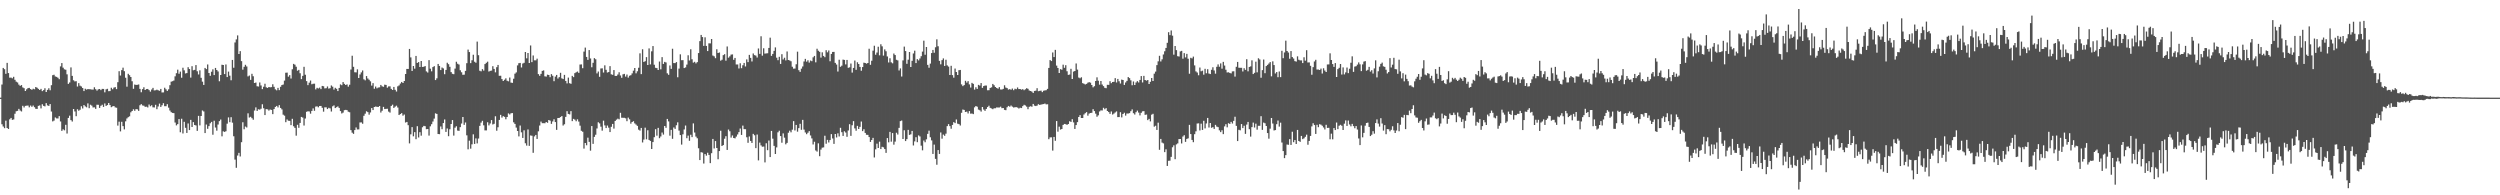 <svg xmlns="http://www.w3.org/2000/svg" width="1920" height="150"><path fill="#4f4f4f" d="M0 74.995h1v1H0zM1 64.928h1v30.509H1zM2 52.183h1v44.976H2zM3 53.163h1v45.292H3zM4 56.699h1v35.97H4zM5 48.301h1v49.999H5zM6 56.094h1v42.971H6zM7 59.624h1v32.004H7zM8 59.595h1v30.99H8zM9 60.159h1v31.879H9zM10 58.984h1v32.768H10zM11 61.31h1v26.046H11zM12 62.717h1v22.725H12zM13 63.335h1v21.834H13zM14 64.962h1v18.671H14zM15 65.953h1v18.962H15zM16 65.349h1v20.231H16zM17 67.109h1v14.158H17zM18 67.713h1v14.8H18zM19 69.884h1v11.439H19zM20 68.587h1v12.568H20zM21 67.684h1v13.341H21zM22 67.487h1v14.961H22zM23 68.414h1v12.62H23zM24 68.973h1v13.027H24zM25 68.134h1v12.909H25zM26 68.566h1v13.784H26zM27 66.827h1v16.732H27zM28 67.394h1v16.26H28zM29 68.272h1v13.057H29zM30 69.13h1v11.8H30zM31 68.24h1v15.02H31zM32 69.98h1v10.1H32zM33 69.221h1v12.072H33zM34 67.811h1v13.907H34zM35 70.656h1v8.565H35zM36 69.01h1v11.939H36zM37 67.807h1v13.53H37zM38 69.314h1v10.627H38zM39 65.445h1v20.238H39zM40 57.751h1v35.491H40zM41 57.375h1v35.268H41zM42 58.706h1v31.486H42zM43 59.02h1v31.908H43zM44 59.706h1v31.293H44zM45 60.838h1v28.337H45zM46 50.989h1v42.314H46zM47 48.427h1v52.093H47zM48 51.97h1v47.344H48zM49 53.238h1v46.879H49zM50 53.552h1v42.311H50zM51 57.099h1v45.475H51zM52 64.391h1v26.185H52zM53 63.308h1v25.534H53zM54 51.752h1v40.518H54zM55 58.261h1v35.058H55zM56 61.647h1v22.055H56zM57 62.524h1v23.105H57zM58 62.376h1v26.887H58zM59 66.44h1v17.455H59zM60 63.86h1v21.163H60zM61 65.783h1v18.475H61zM62 66.399h1v15.19H62zM63 67.6h1v15.684H63zM64 69.922h1v10.794H64zM65 68.16h1v13.551H65zM66 68.817h1v13.591H66zM67 68.38h1v11.045H67zM68 68.515h1v14.584H68zM69 68.581h1v11.868H69zM70 68.785h1v12.327H70zM71 68.8h1v13.752H71zM72 67.019h1v15.423H72zM73 68.484h1v15.115H73zM74 69.603h1v10.842H74zM75 68.614h1v11.886H75zM76 68.355h1v14.536H76zM77 69.202h1v12.063H77zM78 68.248h1v12.197H78zM79 68.29h1v13.823H79zM80 70.931h1v8.507H80zM81 68.582h1v12.758H81zM82 68.213h1v12.496H82zM83 70.042h1v9.085H83zM84 69.916h1v10.782H84zM85 67.373h1v14.955H85zM86 68.571h1v13.122H86zM87 67.296h1v14.116H87zM88 66.91h1v15.565H88zM89 68.445h1v14.279H89zM90 63.145h1v33.309H90zM91 54.666h1v38.764H91zM92 57.985h1v42.953H92zM93 53.845h1v39.723H93zM94 51.976h1v44.903H94zM95 54.672h1v44.7H95zM96 59.703h1v33.491H96zM97 66.545h1v24.459H97zM98 56.668h1v33.339H98zM99 57.733h1v31.618H99zM100 59.114h1v27.136H100zM101 62.414h1v22.848H101zM102 68.217h1v15.674H102zM103 64.946h1v20.151H103zM104 65.251h1v18.544H104zM105 65.136h1v18.817H105zM106 64.847h1v20.306H106zM107 68.263h1v12.599H107zM108 70.885h1v9.085H108zM109 68.44h1v12.582H109zM110 67.038h1v14.179H110zM111 69.131h1v12.957H111zM112 68.394h1v13.55H112zM113 68.298h1v14.24H113zM114 69.215h1v11.053H114zM115 70.381h1v11.226H115zM116 68.774h1v12.052H116zM117 67.472h1v14.966H117zM118 69.404h1v13.146H118zM119 69.344h1v11.134H119zM120 68.856h1v15.003H120zM121 69.3h1v12.465H121zM122 69.736h1v9.819H122zM123 68.311h1v13.813H123zM124 70.995h1v9.828H124zM125 70.958h1v8.277H125zM126 67.363h1v14.19H126zM127 68.625h1v12.934H127zM128 69.83h1v10.186H128zM129 68.627h1v14.083H129zM130 65.425h1v19.45H130zM131 62.698h1v23.462H131zM132 62.363h1v24.365H132zM133 61.834h1v25.063H133zM134 58.616h1v35.505H134zM135 56.212h1v40.07H135zM136 53.511h1v41.839H136zM137 56.604h1v34.832H137zM138 54.967h1v46.614H138zM139 59.683h1v31.485H139zM140 52.017h1v50.509H140zM141 54.008h1v39.536H141zM142 56.399h1v41.748H142zM143 56.096h1v46.001H143zM144 51.602h1v43.231H144zM145 53.003h1v46.863H145zM146 59.613h1v32.44H146zM147 50.837h1v46.707H147zM148 53.954h1v39.858H148zM149 53.649h1v42.337H149zM150 49.976h1v46.401H150zM151 54.72h1v45.773H151zM152 57.185h1v31.78H152zM153 54.018h1v42.301H153zM154 59.768h1v29.334H154zM155 62.698h1v22.148H155zM156 65.241h1v20.361H156zM157 52.194h1v49.977H157zM158 53.087h1v42.55H158zM159 49.491h1v49.429H159zM160 56.078h1v40.802H160zM161 58.226h1v36.422H161zM162 55.073h1v38.536H162zM163 53.236h1v50.226H163zM164 57.627h1v35.075H164zM165 52.176h1v45.762H165zM166 53.774h1v46.583H166zM167 54.886h1v40.769H167zM168 62.402h1v30.635H168zM169 57.61h1v34.169H169zM170 49.694h1v54.986H170zM171 49.943h1v50.945H171zM172 56.858h1v44.477H172zM173 49.492h1v51.339H173zM174 59.177h1v35.776H174zM175 54.983h1v35.187H175zM176 58.108h1v35.729H176zM177 61.654h1v28.358H177zM178 46.053h1v48.156H178zM179 52.017h1v52.622H179zM180 32.602h1v89.954H180zM181 30.247h1v98.647H181zM182 27.211h1v92.263H182zM183 41.497h1v75.89H183zM184 39.248h1v80.9H184zM185 46.951h1v62.272H185zM186 53.487h1v40.421H186zM187 51.317h1v47.935H187zM188 49.766h1v47.424H188zM189 51.027h1v46.861H189zM190 58.688h1v28.357H190zM191 58.018h1v32.274H191zM192 61.318h1v28.393H192zM193 56.671h1v34.09H193zM194 58.555h1v33.377H194zM195 63.754h1v21.135H195zM196 63.395h1v19.095H196zM197 66.228h1v18.98H197zM198 66.443h1v17.467H198zM199 63.317h1v20.905H199zM200 65.639h1v17.87H200zM201 68.477h1v11.614H201zM202 66.634h1v16.506H202zM203 64.313h1v24.065H203zM204 67.048h1v16.78H204zM205 67.556h1v16.399H205zM206 66.804h1v18.133H206zM207 67.066h1v17.032H207zM208 66.897h1v17.518H208zM209 64.74h1v22.929H209zM210 66.675h1v17.098H210zM211 68.602h1v13.509H211zM212 69.392h1v11.942H212zM213 67.498h1v14.973H213zM214 69.241h1v11.509H214zM215 66.666h1v16.222H215zM216 65.339h1v18.692H216zM217 64.945h1v23.125H217zM218 61.894h1v26.927H218zM219 55.846h1v38H219zM220 55.767h1v35.976H220zM221 58.856h1v33.886H221zM222 57.708h1v35.099H222zM223 60.311h1v35.766H223zM224 53.209h1v38.045H224zM225 49.051h1v47.903H225zM226 49.662h1v48.52H226zM227 51.265h1v52.93H227zM228 54.339h1v41.485H228zM229 53.668h1v44.467H229zM230 56.264h1v38.133H230zM231 60.781h1v29.025H231zM232 58.241h1v32.1H232zM233 51.3h1v45.098H233zM234 57.372h1v33.676H234zM235 62.308h1v23.536H235zM236 65.358h1v20.117H236zM237 63.47h1v22.129H237zM238 61.828h1v25.49H238zM239 64.733h1v20.442H239zM240 64.3h1v18.949H240zM241 64.248h1v20.834H241zM242 68.665h1v13.183H242zM243 67.443h1v14.202H243zM244 67.94h1v14.498H244zM245 67.292h1v14.119H245zM246 68.44h1v12.927H246zM247 65.981h1v16.789H247zM248 66.267h1v19.518H248zM249 67.914h1v14.529H249zM250 67.754h1v14.679H250zM251 66.42h1v17.363H251zM252 68.064h1v14.712H252zM253 67.712h1v15.55H253zM254 65.62h1v20.032H254zM255 66.569h1v15.109H255zM256 68.791h1v12.138H256zM257 67.409h1v15.595H257zM258 68.205h1v14.11H258zM259 69.95h1v11.748H259zM260 67.525h1v15.368H260zM261 64.825h1v20.469H261zM262 65.411h1v21.711H262zM263 63.021h1v23.462H263zM264 64.402h1v20.226H264zM265 65.259h1v19.121H265zM266 64.815h1v19.792H266zM267 66.544h1v19.262H267zM268 65.071h1v21.143H268zM269 53.427h1v46.534H269zM270 42.792h1v59.112H270zM271 51.29h1v51.531H271zM272 55.522h1v44.387H272zM273 55.61h1v42.281H273zM274 53.266h1v46.177H274zM275 59.896h1v39.474H275zM276 57.195h1v36.876H276zM277 55.582h1v38.437H277zM278 54.096h1v40.929H278zM279 60.94h1v27.979H279zM280 61.71h1v25.563H280zM281 58.4h1v27.04H281zM282 60.259h1v25.837H282zM283 61.248h1v26.812H283zM284 62.448h1v23.904H284zM285 65.718h1v17.29H285zM286 63.865h1v20.67H286zM287 68.163h1v14.024H287zM288 66.479h1v15.322H288zM289 67.816h1v14.214H289zM290 67.206h1v14.945H290zM291 67.076h1v14.323H291zM292 65.234h1v21.209H292zM293 66.289h1v18.77H293zM294 66.666h1v15.395H294zM295 65.016h1v18.76H295zM296 65.224h1v18.381H296zM297 67.326h1v16.205H297zM298 66.35h1v19.365H298zM299 66.31h1v20.164H299zM300 68.265h1v13.074H300zM301 69.122h1v11.278H301zM302 66.743h1v16.143H302zM303 68.962h1v12.952H303zM304 70.292h1v10.861H304zM305 66.304h1v16.263H305zM306 65.582h1v22.763H306zM307 64.136h1v23.459H307zM308 62.919h1v23.956H308zM309 63.727h1v25.092H309zM310 62.199h1v25.773H310zM311 56.823h1v37.305H311zM312 52.952h1v40.714H312zM313 52.918h1v43.212H313zM314 37.587h1v72.53H314zM315 44.088h1v59.057H315zM316 54.466h1v43.172H316zM317 50.709h1v54.004H317zM318 52.728h1v48.769H318zM319 42.976h1v63.917H319zM320 48.335h1v48.575H320zM321 47.649h1v57.925H321zM322 51.469h1v50.046H322zM323 46.837h1v57.355H323zM324 51.394h1v46.364H324zM325 51.273h1v45.418H325zM326 50.739h1v46.184H326zM327 54.852h1v44.364H327zM328 55.7h1v43.354H328zM329 46.17h1v57.955H329zM330 52.762h1v44.248H330zM331 54.772h1v40.6H331zM332 51.522h1v41.828H332zM333 50.801h1v40.308H333zM334 61.471h1v25.589H334zM335 60.142h1v27.335H335zM336 49.1h1v53.806H336zM337 50.63h1v52.448H337zM338 53.833h1v43.288H338zM339 51.863h1v47.387H339zM340 52.507h1v42.011H340zM341 56.981h1v34.76H341zM342 53.714h1v47.604H342zM343 48.155h1v50.52H343zM344 49.312h1v55.286H344zM345 51.288h1v47.989H345zM346 55.374h1v39.852H346zM347 56.696h1v35.53H347zM348 56.997h1v47.145H348zM349 52.688h1v45.356H349zM350 47.405h1v49.544H350zM351 48.947h1v51.34H351zM352 49.581h1v50.93H352zM353 53.958h1v43.666H353zM354 55.482h1v39.402H354zM355 57.427h1v32.407H355zM356 57.356h1v38.528H356zM357 54.427h1v39.638H357zM358 48.54h1v55.407H358zM359 38.084h1v76.592H359zM360 39.969h1v68.07H360zM361 48.476h1v65.688H361zM362 46.307h1v64.529H362zM363 42.027h1v61.126H363zM364 47.413h1v63.141H364zM365 48.171h1v58.1H365zM366 31.936h1v78.215H366zM367 42.407h1v64.011H367zM368 54.333h1v42.355H368zM369 54.784h1v39.357H369zM370 53.069h1v39.688H370zM371 54.238h1v42.029H371zM372 49.191h1v50.963H372zM373 48.227h1v51.899H373zM374 47.385h1v46.534H374zM375 54.93h1v41.399H375zM376 54.403h1v40.44H376zM377 54.234h1v38.001H377zM378 50.845h1v44.767H378zM379 52.942h1v42.143H379zM380 55.571h1v33.698H380zM381 51.592h1v48.829H381zM382 49.855h1v47.901H382zM383 58.228h1v33.906H383zM384 58.157h1v30.06H384zM385 60.703h1v29.637H385zM386 62.194h1v26.979H386zM387 61.222h1v28.535H387zM388 60.139h1v31.475H388zM389 61.985h1v27.895H389zM390 62.461h1v24.62H390zM391 59.521h1v28.396H391zM392 63.419h1v23.557H392zM393 63.666h1v23.147H393zM394 60.471h1v33.499H394zM395 56.558h1v38.614H395zM396 55.605h1v42.387H396zM397 50.244h1v50.387H397zM398 48.558h1v56.194H398zM399 48.311h1v48.079H399zM400 51.797h1v49.813H400zM401 48.769h1v57.152H401zM402 48.232h1v51.885H402zM403 39.926h1v70.077H403zM404 44.788h1v67.043H404zM405 40.682h1v58.728H405zM406 48.407h1v63.624H406zM407 34.929h1v69.115H407zM408 47.707h1v56.519H408zM409 42.599h1v74.734H409zM410 46.319h1v58.443H410zM411 46.339h1v57.313H411zM412 45.069h1v61.617H412zM413 56.93h1v43.914H413zM414 58.225h1v38.162H414zM415 56.744h1v36.646H415zM416 54.447h1v40.177H416zM417 54.042h1v40.572H417zM418 58.644h1v36.022H418zM419 58.844h1v34.833H419zM420 57.352h1v36.959H420zM421 57.616h1v34.55H421zM422 59.295h1v33.378H422zM423 56.915h1v38.209H423zM424 58.17h1v35.107H424zM425 62.344h1v29.254H425zM426 58.825h1v34.928H426zM427 57.549h1v42.207H427zM428 60.329h1v30.296H428zM429 59.239h1v31.358H429zM430 55.89h1v34.014H430zM431 60.167h1v28.981H431zM432 60.743h1v35.648H432zM433 57.485h1v37.951H433zM434 62.136h1v27.598H434zM435 64.029h1v21.356H435zM436 59.61h1v27.876H436zM437 63.887h1v23.949H437zM438 64.377h1v20.978H438zM439 58.248h1v34.8H439zM440 59.263h1v32.024H440zM441 56.172h1v35.713H441zM442 55.475h1v37.665H442zM443 54.955h1v36.671H443zM444 55.949h1v37.463H444zM445 49.549h1v46.954H445zM446 49.438h1v51.002H446zM447 52.398h1v48.794H447zM448 39.628h1v74.489H448zM449 36.55h1v73.252H449zM450 43.748h1v67.828H450zM451 45.992h1v59.743H451zM452 38.44h1v70.531H452zM453 44.892h1v70.807H453zM454 51.672h1v45.165H454zM455 48.222h1v62.252H455zM456 44.66h1v60.435H456zM457 45.497h1v57.978H457zM458 56.366h1v42.295H458zM459 54.95h1v38.954H459zM460 58.986h1v35.771H460zM461 52.569h1v44.711H461zM462 52.472h1v47.873H462zM463 55.703h1v36.947H463zM464 50.178h1v46.134H464zM465 53.619h1v44.713H465zM466 55.728h1v40.692H466zM467 55.362h1v42.671H467zM468 50.812h1v50.621H468zM469 57.067h1v40.322H469zM470 57.441h1v37.729H470zM471 53.816h1v44.96H471zM472 58.325h1v34.533H472zM473 58.306h1v33.574H473zM474 57.233h1v33.896H474zM475 55.523h1v36.126H475zM476 57.948h1v28.669H476zM477 59.761h1v30.634H477zM478 57.084h1v33.396H478zM479 56.754h1v33.702H479zM480 58.842h1v32.035H480zM481 57.264h1v35.816H481zM482 59.591h1v30.715H482zM483 58.154h1v33.493H483zM484 57.772h1v37.23H484zM485 56.365h1v37.307H485zM486 54.256h1v38.844H486zM487 52.225h1v42.529H487zM488 56.326h1v39.368H488zM489 54.716h1v41.96H489zM490 52.008h1v47.552H490zM491 40.938h1v59.35H491zM492 56.931h1v41.331H492zM493 37.813h1v71.586H493zM494 47.57h1v59.634H494zM495 47.022h1v51.031H495zM496 43.885h1v63.111H496zM497 49.92h1v50.136H497zM498 37.168h1v70.286H498zM499 49.455h1v58.794H499zM500 39.436h1v75.019H500zM501 35.4h1v73.702H501zM502 49.739h1v55.614H502zM503 52.079h1v47.15H503zM504 52.312h1v51.875H504zM505 53.759h1v44.457H505zM506 47.281h1v58.85H506zM507 53.255h1v51.545H507zM508 43.888h1v57.906H508zM509 49.081h1v54.315H509zM510 47.497h1v49.295H510zM511 47.948h1v50.213H511zM512 56.334h1v35.003H512zM513 57.456h1v35.758H513zM514 50.297h1v53.893H514zM515 52.887h1v46.852H515zM516 37.425h1v69.157H516zM517 48.44h1v49.463H517zM518 48.509h1v50.464H518zM519 47.665h1v48.562H519zM520 59.344h1v34.595H520zM521 52.686h1v47.617H521zM522 41.721h1v61.985H522zM523 46.242h1v64.795H523zM524 46.192h1v56.953H524zM525 52.288h1v47.146H525zM526 51.781h1v44.605H526zM527 49.611h1v56.516H527zM528 42.436h1v61.687H528zM529 46.453h1v61.684H529zM530 37.812h1v65.674H530zM531 45.518h1v59.79H531zM532 48.101h1v46.667H532zM533 47.485h1v54.299H533zM534 48.69h1v56.199H534zM535 47.73h1v58.48H535zM536 40.743h1v73.131H536zM537 31.599h1v91.317H537zM538 26.847h1v90.031H538zM539 28.477h1v88.742H539zM540 35.227h1v90.363H540zM541 28.663h1v89.671H541zM542 35.269h1v84.293H542zM543 39.194h1v78.107H543zM544 33.295h1v85.677H544zM545 33.329h1v91.938H545zM546 29.96h1v87.691H546zM547 42.651h1v64.036H547zM548 43.273h1v70.742H548zM549 44.684h1v63.661H549zM550 37.829h1v75.833H550zM551 40.72h1v81.581H551zM552 40.289h1v75.715H552zM553 46.591h1v53.813H553zM554 45.858h1v66.268H554zM555 42.353h1v69.052H555zM556 41.648h1v64.903H556zM557 46.581h1v58.043H557zM558 35.677h1v79.495H558zM559 44.3h1v55.182H559zM560 43.279h1v57.539H560zM561 41.947h1v63.724H561zM562 41.759h1v62.265H562zM563 45.906h1v60.091H563zM564 44.473h1v61.831H564zM565 49.502h1v55.405H565zM566 49.529h1v53.74H566zM567 52.6h1v48.875H567zM568 48.613h1v50.097H568zM569 52.371h1v51.255H569zM570 50.121h1v46.353H570zM571 48.331h1v50.822H571zM572 51.026h1v48.192H572zM573 45.612h1v59.814H573zM574 47.693h1v61.969H574zM575 42.129h1v62.7H575zM576 44.452h1v63.777H576zM577 47.213h1v62.571H577zM578 41.05h1v61.785H578zM579 42.328h1v61.542H579zM580 42.685h1v71.079H580zM581 44.181h1v59.125H581zM582 37.197h1v86.001H582zM583 41.35h1v68.148H583zM584 27.829h1v83.818H584zM585 42.754h1v69.961H585zM586 37.09h1v75.462H586zM587 41.166h1v83.569H587zM588 40.988h1v69.063H588zM589 40.905h1v74.472H589zM590 36.805h1v71.15H590zM591 28.951h1v91.698H591zM592 42.913h1v57.622H592zM593 41.417h1v65.059H593zM594 39.08h1v72.947H594zM595 36.406h1v81.89H595zM596 44.287h1v68.891H596zM597 46.222h1v55.427H597zM598 43.603h1v56.823H598zM599 49.107h1v55.377H599zM600 41.608h1v68.003H600zM601 45.645h1v56.794H601zM602 44.329h1v61.41H602zM603 46.367h1v64.46H603zM604 39.508h1v70.205H604zM605 46.077h1v55.855H605zM606 46.413h1v53.947H606zM607 47.03h1v54.59H607zM608 51.231h1v48.34H608zM609 52.725h1v40.308H609zM610 52.611h1v47.588H610zM611 49.334h1v46.614H611zM612 39.694h1v61.447H612zM613 53.911h1v44.502H613zM614 55.188h1v39.898H614zM615 52.753h1v46.946H615zM616 51.034h1v41.039H616zM617 47.228h1v52.311H617zM618 45.226h1v56.523H618zM619 47.339h1v55.737H619zM620 46.28h1v55.666H620zM621 48.053h1v52.638H621zM622 46.516h1v57.508H622zM623 46.996h1v59.27H623zM624 44.051h1v66.9H624zM625 42.944h1v65.891H625zM626 47.862h1v67.67H626zM627 37.416h1v79.034H627zM628 38.956h1v71.104H628zM629 39.794h1v80.167H629zM630 44.217h1v70.69H630zM631 40.194h1v73.19H631zM632 42.96h1v70.259H632zM633 43.95h1v60.284H633zM634 38.532h1v71.856H634zM635 40.178h1v67.263H635zM636 38.742h1v70.696H636zM637 47.036h1v60.543H637zM638 41.443h1v61.561H638zM639 39.867h1v66.471H639zM640 39.853h1v70.652H640zM641 48.299h1v54.598H641zM642 49.548h1v56.003H642zM643 54.927h1v47.455H643zM644 45.891h1v58.934H644zM645 51.307h1v46.833H645zM646 50.435h1v51.082H646zM647 45.757h1v58.636H647zM648 46.01h1v54.783H648zM649 49.476h1v52.309H649zM650 46.04h1v59.009H650zM651 52.076h1v48.103H651zM652 51.702h1v43.68H652zM653 48.8h1v55.565H653zM654 55.759h1v40.46H654zM655 52.167h1v40.87H655zM656 46.516h1v52.079H656zM657 53.632h1v46.788H657zM658 47.797h1v48.874H658zM659 49.15h1v49.91H659zM660 51.428h1v45.998H660zM661 54.3h1v39.037H661zM662 51.502h1v49.185H662zM663 48.132h1v51.128H663zM664 48.381h1v53.72H664zM665 48.902h1v54.603H665zM666 48.38h1v55.208H666zM667 37.447h1v67.835H667zM668 49.762h1v59.241H668zM669 46.619h1v60.881H669zM670 38.927h1v66.966H670zM671 35.117h1v85.832H671zM672 42.035h1v72.636H672zM673 40.338h1v69.984H673zM674 35.87h1v77.793H674zM675 42.475h1v66.318H675zM676 33.985h1v80.48H676zM677 35.589h1v77.172H677zM678 42.727h1v70.425H678zM679 37.938h1v76.534H679zM680 39.349h1v78.029H680zM681 43.353h1v62.671H681zM682 47.991h1v61.31H682zM683 44.74h1v56.555H683zM684 47.86h1v60.922H684zM685 48.626h1v53.579H685zM686 41.103h1v70.012H686zM687 42.28h1v66.479H687zM688 45.925h1v56.007H688zM689 46.383h1v56.938H689zM690 54.135h1v44.058H690zM691 52.53h1v40.481H691zM692 58.753h1v33.821H692zM693 46.408h1v60.341H693zM694 35.81h1v64.213H694zM695 39.208h1v69.15H695zM696 48.983h1v57.851H696zM697 45.814h1v53.933H697zM698 39.919h1v63.685H698zM699 51.473h1v51.712H699zM700 46.676h1v53.901H700zM701 41.051h1v70.684H701zM702 38.921h1v69.663H702zM703 48.422h1v56.972H703zM704 45.398h1v63.79H704zM705 46.384h1v57.616H705zM706 44.883h1v59.926H706zM707 43.152h1v68.706H707zM708 39.644h1v75.787H708zM709 31.243h1v76.71H709zM710 42.027h1v67.226H710zM711 36.097h1v70.896H711zM712 49.814h1v52.991H712zM713 52.038h1v48.337H713zM714 48.859h1v56.587H714zM715 40.775h1v67.03H715zM716 38.343h1v79.9H716zM717 40.51h1v70.551H717zM718 36.311h1v85.704H718zM719 30.21h1v96.283H719zM720 35.511h1v79.736H720zM721 46.766h1v71.462H721zM722 49.402h1v52.335H722zM723 46.169h1v60.31H723zM724 44.858h1v58.532H724zM725 50.659h1v53.655H725zM726 45.852h1v56.821H726zM727 50.216h1v46.651H727zM728 51.134h1v44.19H728zM729 57.599h1v39.275H729zM730 50.557h1v48.327H730zM731 57.714h1v38.236H731zM732 59.672h1v34.102H732zM733 52.654h1v41.928H733zM734 55.315h1v36.46H734zM735 57.601h1v37.382H735zM736 53.934h1v41.418H736zM737 53.721h1v42.706H737zM738 64.839h1v21.79H738zM739 66.158h1v17.969H739zM740 65.325h1v19.101H740zM741 62.032h1v23.999H741zM742 63.418h1v22.28H742zM743 62.285h1v24.868H743zM744 64.815h1v20.485H744zM745 67.241h1v20.066H745zM746 63.639h1v23.545H746zM747 64.419h1v23.259H747zM748 68.816h1v13.609H748zM749 67.039h1v14.376H749zM750 68.302h1v13.645H750zM751 65.2h1v18.961H751zM752 65.75h1v18.923H752zM753 63.814h1v21.921H753zM754 67.463h1v14.724H754zM755 66.111h1v18.032H755zM756 65.68h1v19.489H756zM757 65.674h1v17.977H757zM758 69.347h1v12.871H758zM759 69.268h1v11.959H759zM760 67.543h1v15.316H760zM761 67.052h1v16.236H761zM762 64.456h1v19.421H762zM763 65.483h1v17.689H763zM764 66.831h1v16.315H764zM765 67.596h1v14.87H765zM766 68.089h1v14.511H766zM767 66.893h1v15.633H767zM768 68.713h1v13.188H768zM769 68.744h1v14.365H769zM770 68.234h1v14.711H770zM771 65.505h1v18.895H771zM772 67.223h1v17.415H772zM773 67.679h1v14.704H773zM774 68.817h1v12.523H774zM775 68.448h1v13.503H775zM776 68.928h1v12.131H776zM777 68.001h1v13.898H777zM778 69.264h1v13.298H778zM779 68.169h1v14.225H779zM780 68.51h1v13.772H780zM781 67.152h1v15.51H781zM782 68.399h1v14.962H782zM783 68.345h1v14.385H783zM784 68.843h1v14.165H784zM785 68.462h1v13.031H785zM786 69.27h1v11.226H786zM787 68.568h1v12.44H787zM788 67.725h1v14.212H788zM789 68.214h1v15.658H789zM790 69.505h1v12.522H790zM791 69.87h1v11.745H791zM792 70.341h1v11.62H792zM793 71.387h1v8.436H793zM794 69.813h1v11.346H794zM795 69.627h1v11.838H795zM796 67.738h1v13.364H796zM797 70.047h1v9.958H797zM798 69.767h1v10.802H798zM799 69.584h1v10.749H799zM800 70.781h1v9.3H800zM801 69.688h1v10.22H801zM802 69.437h1v10.095H802zM803 69.261h1v10.9H803zM804 68.241h1v11.821H804zM805 52.19h1v54.723H805zM806 46.136h1v59.384H806zM807 46.911h1v58.573H807zM808 40.296h1v75.364H808zM809 43.819h1v61.334H809zM810 38.284h1v69.829H810zM811 50.381h1v42.596H811zM812 52.235h1v48.869H812zM813 56.066h1v41.207H813zM814 53.087h1v46.462H814zM815 53.573h1v45.495H815zM816 49.65h1v46.282H816zM817 52.095h1v43.064H817zM818 50.089h1v45.296H818zM819 54.733h1v41.153H819zM820 57.492h1v37.761H820zM821 57.248h1v35.896H821zM822 52.844h1v40.775H822zM823 60.662h1v30.869H823zM824 54.969h1v39.027H824zM825 54.523h1v44.508H825zM826 48.732h1v47.34H826zM827 53.437h1v40.382H827zM828 59.537h1v30.318H828zM829 60.084h1v28.323H829zM830 59.364h1v31.251H830zM831 63.836h1v26.777H831zM832 64.287h1v23.657H832zM833 64.872h1v22.089H833zM834 64.389h1v21.713H834zM835 63.495h1v25.325H835zM836 63.07h1v24.166H836zM837 63.492h1v23.276H837zM838 65.27h1v21.382H838zM839 67.072h1v16.804H839zM840 66.226h1v19.066H840zM841 62.186h1v25.091H841zM842 59.383h1v30.271H842zM843 62.024h1v26.568H843zM844 65.022h1v20.601H844zM845 62.21h1v22.593H845zM846 64.937h1v19.884H846zM847 66.155h1v16.64H847zM848 67.423h1v16.505H848zM849 67.745h1v15.324H849zM850 65.132h1v20.126H850zM851 65.202h1v20.883H851zM852 62.368h1v25.07H852zM853 63.88h1v21.747H853zM854 62.957h1v25.009H854zM855 62.803h1v24.427H855zM856 59.994h1v26.389H856zM857 63.357h1v22.186H857zM858 60.609h1v29.333H858zM859 62.434h1v27.48H859zM860 64.148h1v22.006H860zM861 61.126h1v29.052H861zM862 61.422h1v26.134H862zM863 65.252h1v21.314H863zM864 63.336h1v25.442H864zM865 62.106h1v25.078H865zM866 59.194h1v28.021H866zM867 59.986h1v26.923H867zM868 61.716h1v23.682H868zM869 65.507h1v18.496H869zM870 62.554h1v24.378H870zM871 65.289h1v22.684H871zM872 63.342h1v22.817H872zM873 62.317h1v22.605H873zM874 63.344h1v23.136H874zM875 61.39h1v27.214H875zM876 58.407h1v28.243H876zM877 63.345h1v22.171H877zM878 58.267h1v27.097H878zM879 61.416h1v26.796H879zM880 61.945h1v26.041H880zM881 61.462h1v30.785H881zM882 64.505h1v26.799H882zM883 62.826h1v30.417H883zM884 59.885h1v28.19H884zM885 62.204h1v25.18H885zM886 56.564h1v40.727H886zM887 54.994h1v41.55H887zM888 50h1v49.793H888zM889 47.101h1v47.11H889zM890 42.838h1v72.228H890zM891 47.199h1v59.516H891zM892 45.568h1v63.946H892zM893 41.834h1v68.284H893zM894 39.359h1v77.459H894zM895 36.792h1v77.889H895zM896 32.866h1v94.566H896zM897 24.704h1v98.813H897zM898 26.963h1v96.416H898zM899 23.402h1v97.084H899zM900 27.381h1v85.7H900zM901 42.008h1v69.617H901zM902 35.338h1v86.944H902zM903 38.492h1v72.402H903zM904 43.164h1v66.946H904zM905 43.417h1v63.389H905zM906 39.469h1v67.28H906zM907 39.072h1v71.124H907zM908 45.044h1v59.834H908zM909 40.781h1v63.057H909zM910 44.106h1v64.831H910zM911 41.35h1v65.333H911zM912 45.102h1v61.15H912zM913 56.611h1v39.298H913zM914 44.402h1v58.54H914zM915 44.828h1v62.663H915zM916 43.487h1v65.71H916zM917 50.21h1v52.873H917zM918 54.809h1v46.049H918zM919 55.681h1v39.217H919zM920 57.822h1v36.915H920zM921 51.854h1v48.362H921zM922 54.717h1v40.249H922zM923 54.269h1v45.506H923zM924 57.349h1v35.443H924zM925 52.832h1v45.77H925zM926 56.246h1v38.552H926zM927 53.15h1v37.403H927zM928 56.447h1v41.482H928zM929 56.878h1v37.568H929zM930 53.595h1v44.533H930zM931 51.635h1v45.999H931zM932 54.113h1v44.925H932zM933 56.594h1v39.317H933zM934 51.325h1v45.921H934zM935 49.471h1v48.193H935zM936 51.269h1v48.841H936zM937 48.708h1v52.758H937zM938 52.723h1v47.313H938zM939 47.512h1v55.506H939zM940 50.31h1v46.787H940zM941 53.563h1v41.819H941zM942 55.63h1v42.162H942zM943 55.508h1v39.098H943zM944 56.003h1v39.162H944zM945 56.391h1v37.203H945zM946 54.844h1v40.046H946zM947 54.751h1v38.095H947zM948 58.82h1v30.845H948zM949 51.305h1v45.351H949zM950 47.562h1v60.756H950zM951 52.039h1v47.646H951zM952 52.077h1v48.001H952zM953 52.09h1v43.187H953zM954 54.862h1v43.474H954zM955 52.396h1v44.17H955zM956 53.648h1v49.153H956zM957 45.483h1v50.19H957zM958 54.774h1v38.872H958zM959 51.42h1v47.795H959zM960 50.971h1v53.922H960zM961 46.332h1v51.296H961zM962 56.859h1v37.302H962zM963 55.888h1v42.06H963zM964 47.345h1v47.646H964zM965 55.53h1v44.03H965zM966 44.762h1v51.854H966zM967 45.668h1v50.96H967zM968 59.72h1v29.505H968zM969 53.858h1v45.893H969zM970 45.699h1v48.469H970zM971 56.238h1v38.444H971zM972 50.717h1v46.058H972zM973 49.83h1v52.346H973zM974 48.777h1v57.708H974zM975 47.644h1v51.152H975zM976 58.639h1v31.978H976zM977 47.126h1v47.764H977zM978 49.981h1v50.241H978zM979 56.423h1v43.464H979zM980 55.339h1v40.024H980zM981 59.306h1v33.253H981zM982 54.873h1v42.348H982zM983 59.236h1v34.958H983zM984 39.036h1v70.411H984zM985 44.685h1v71.348H985zM986 40.287h1v81.144H986zM987 31.218h1v87.904H987zM988 39.185h1v71.842H988zM989 40.354h1v70.862H989zM990 45.102h1v61.737H990zM991 39.24h1v72.067H991zM992 43.841h1v57.325H992zM993 44.947h1v64.272H993zM994 46.943h1v60.629H994zM995 47.332h1v63.274H995zM996 43.267h1v56.513H996zM997 45.901h1v62.382H997zM998 46.397h1v62.533H998zM999 46.408h1v57.988H999zM1000 48.444h1v58.391H1000zM1001 43.956h1v62.296H1001zM1002 46.568h1v58.48H1002zM1003 38.549h1v64.851H1003zM1004 47.956h1v63.189H1004zM1005 47.912h1v60.3H1005zM1006 50.542h1v53.84H1006zM1007 57.401h1v39.685H1007zM1008 51.54h1v43.126H1008zM1009 47.198h1v48.867H1009zM1010 45.941h1v56.931H1010zM1011 53.414h1v42.451H1011zM1012 53.41h1v44.295H1012zM1013 53.768h1v41.615H1013zM1014 52.684h1v43.055H1014zM1015 56.46h1v40.085H1015zM1016 52.411h1v45.502H1016zM1017 54.183h1v45.234H1017zM1018 55.292h1v40.564H1018zM1019 49.487h1v48.785H1019zM1020 49.475h1v48.651H1020zM1021 40.964h1v66.017H1021zM1022 46.096h1v56.582H1022zM1023 49.183h1v57.808H1023zM1024 51.334h1v47.01H1024zM1025 48.425h1v51.48H1025zM1026 59.135h1v34.989H1026zM1027 53.111h1v46.077H1027zM1028 52.05h1v44.502H1028zM1029 49.152h1v46.707H1029zM1030 57.263h1v39.313H1030zM1031 51.772h1v48.087H1031zM1032 57.155h1v37.807H1032zM1033 55.595h1v36.88H1033zM1034 51.87h1v44.866H1034zM1035 56.189h1v36.362H1035zM1036 52.803h1v42.772H1036zM1037 48.173h1v48.84H1037zM1038 43.246h1v51.892H1038zM1039 55.184h1v41.671H1039zM1040 51.134h1v47.381H1040zM1041 50.855h1v45.973H1041zM1042 49.613h1v49.857H1042zM1043 47.943h1v58.399H1043zM1044 49.39h1v62.047H1044zM1045 54.615h1v41.747H1045zM1046 49.457h1v56.015H1046zM1047 47.29h1v54.765H1047zM1048 46.95h1v49.555H1048zM1049 54.345h1v40.117H1049zM1050 53.59h1v40.57H1050zM1051 51.332h1v46.155H1051zM1052 55.002h1v49.498H1052zM1053 53.938h1v49.536H1053zM1054 56.482h1v44.301H1054zM1055 52.531h1v50.148H1055zM1056 46.355h1v48.146H1056zM1057 59.443h1v32.241H1057zM1058 54.711h1v40.216H1058zM1059 51.179h1v46.04H1059zM1060 49.059h1v41.727H1060zM1061 48.085h1v46.815H1061zM1062 50.924h1v49.376H1062zM1063 51.345h1v44.764H1063zM1064 53.579h1v49.502H1064zM1065 56.444h1v42.679H1065zM1066 55.329h1v43.93H1066zM1067 44.646h1v56.198H1067zM1068 51.807h1v47.896H1068zM1069 49.647h1v47.341H1069zM1070 44.368h1v55.754H1070zM1071 53.042h1v49.1H1071zM1072 53.24h1v47.016H1072zM1073 56.691h1v37.845H1073zM1074 45.813h1v54.981H1074zM1075 54.851h1v40.938H1075zM1076 60.216h1v29.723H1076zM1077 56.199h1v34.245H1077zM1078 62.476h1v25.764H1078zM1079 57.314h1v41.852H1079zM1080 60.589h1v27.672H1080zM1081 62.365h1v26.103H1081zM1082 65.669h1v19.273H1082zM1083 65.544h1v21.386H1083zM1084 66.488h1v17.243H1084zM1085 67.087h1v13.736H1085zM1086 62.478h1v26.142H1086zM1087 60.466h1v29.739H1087zM1088 58.907h1v31.515H1088zM1089 56.845h1v37.457H1089zM1090 61.269h1v31.816H1090zM1091 58.956h1v33.077H1091zM1092 52.519h1v45.771H1092zM1093 46.215h1v53.977H1093zM1094 57.28h1v35.916H1094zM1095 57.864h1v33.193H1095zM1096 56.161h1v39.633H1096zM1097 56.677h1v38.937H1097zM1098 60.158h1v29.992H1098zM1099 58.226h1v31.928H1099zM1100 61.74h1v26.991H1100zM1101 63.875h1v22.609H1101zM1102 53.072h1v37.756H1102zM1103 56.615h1v34.945H1103zM1104 60.545h1v30.156H1104zM1105 51.329h1v45.742H1105zM1106 57.618h1v37.245H1106zM1107 62.172h1v25.093H1107zM1108 61.659h1v29.274H1108zM1109 63.916h1v24.617H1109zM1110 64.637h1v24.459H1110zM1111 60.939h1v34.106H1111zM1112 54.677h1v36.658H1112zM1113 63.43h1v23.749H1113zM1114 62.719h1v25.692H1114zM1115 59.736h1v28.647H1115zM1116 60.891h1v25.653H1116zM1117 59.802h1v28.361H1117zM1118 61.209h1v32.663H1118zM1119 62.188h1v24.262H1119zM1120 61.22h1v28.159H1120zM1121 59.671h1v30.672H1121zM1122 60.48h1v33.093H1122zM1123 62.094h1v29.49H1123zM1124 59.134h1v39.359H1124zM1125 59.731h1v33.027H1125zM1126 64.296h1v24.257H1126zM1127 62.76h1v23.263H1127zM1128 67.348h1v18.998H1128zM1129 66.764h1v16.255H1129zM1130 64.098h1v18.511H1130zM1131 61.273h1v27.515H1131zM1132 61.999h1v24.269H1132zM1133 56.948h1v39.554H1133zM1134 57.731h1v35.837H1134zM1135 54.462h1v39.789H1135zM1136 58.704h1v32.753H1136zM1137 46.12h1v53.543H1137zM1138 51.155h1v45.725H1138zM1139 57.23h1v34.98H1139zM1140 55.457h1v38.514H1140zM1141 56.35h1v39.632H1141zM1142 60.187h1v27.842H1142zM1143 60.144h1v29.133H1143zM1144 61.735h1v25.149H1144zM1145 60.45h1v24.509H1145zM1146 59.555h1v27.084H1146zM1147 58.887h1v31.39H1147zM1148 63.473h1v27.389H1148zM1149 63.797h1v25.155H1149zM1150 58.74h1v40.111H1150zM1151 58.42h1v38.164H1151zM1152 57.846h1v36.797H1152zM1153 58.815h1v25.417H1153zM1154 62.137h1v24.321H1154zM1155 61.551h1v26.504H1155zM1156 56.425h1v37.931H1156zM1157 55.335h1v37.94H1157zM1158 63.183h1v22.516H1158zM1159 58.8h1v28.765H1159zM1160 58.578h1v29.673H1160zM1161 58.839h1v26.106H1161zM1162 63.417h1v28.475H1162zM1163 60.117h1v28.289H1163zM1164 64.997h1v23.43H1164zM1165 59.608h1v27.802H1165zM1166 60.407h1v27.046H1166zM1167 63.796h1v21.341H1167zM1168 61.024h1v25.801H1168zM1169 59.234h1v40.671H1169zM1170 60.878h1v31.353H1170zM1171 66.007h1v19.727H1171zM1172 63.842h1v22.095H1172zM1173 66.479h1v17.823H1173zM1174 66.253h1v16.825H1174zM1175 63.816h1v22.662H1175zM1176 60.925h1v25.004H1176zM1177 58.683h1v30.073H1177zM1178 56.865h1v39.149H1178zM1179 60.103h1v31.869H1179zM1180 58.381h1v35.823H1180zM1181 58.514h1v33.489H1181zM1182 46.713h1v53.859H1182zM1183 54.42h1v39.682H1183zM1184 59.436h1v33.832H1184zM1185 56.982h1v34.723H1185zM1186 54.732h1v41.24H1186zM1187 60.796h1v31.289H1187zM1188 59.014h1v31.947H1188zM1189 61.859h1v27.006H1189zM1190 62.251h1v26.866H1190zM1191 51.972h1v40.702H1191zM1192 56.258h1v35.772H1192zM1193 61.925h1v30.065H1193zM1194 51.341h1v42.702H1194zM1195 57.412h1v38.495H1195zM1196 60.42h1v29.09H1196zM1197 62.262h1v27.729H1197zM1198 64.395h1v24.294H1198zM1199 64.853h1v22.078H1199zM1200 61.16h1v28.128H1200zM1201 54.715h1v40.789H1201zM1202 59.402h1v25.773H1202zM1203 63.31h1v23.749H1203zM1204 63.263h1v26.689H1204zM1205 59.604h1v29.51H1205zM1206 58.393h1v29.815H1206zM1207 59.177h1v33.238H1207zM1208 59.652h1v27.791H1208zM1209 63.469h1v26.127H1209zM1210 58.592h1v27.419H1210zM1211 58.773h1v33.977H1211zM1212 58.889h1v33.819H1212zM1213 57.095h1v42.243H1213zM1214 56.414h1v36.87H1214zM1215 60.208h1v29.768H1215zM1216 63.244h1v25.199H1216zM1217 61.249h1v22.31H1217zM1218 61.317h1v25.432H1218zM1219 63.147h1v22.86H1219zM1220 60.742h1v29.185H1220zM1221 64.317h1v20.195H1221zM1222 64.9h1v19.56H1222zM1223 56.448h1v40.489H1223zM1224 53.741h1v37.942H1224zM1225 59.453h1v37.191H1225zM1226 55.71h1v43.773H1226zM1227 45.118h1v53.574H1227zM1228 56.417h1v39.571H1228zM1229 54.542h1v38.471H1229zM1230 56.282h1v40.087H1230zM1231 57.44h1v34.329H1231zM1232 60.303h1v28.754H1232zM1233 63.165h1v23.545H1233zM1234 60.478h1v24.17H1234zM1235 63.127h1v22.635H1235zM1236 59.506h1v30.983H1236zM1237 61.365h1v28.108H1237zM1238 63.893h1v21.795H1238zM1239 59.014h1v39.905H1239zM1240 57.779h1v41.174H1240zM1241 57.714h1v36.902H1241zM1242 58.851h1v26.196H1242zM1243 62.214h1v23.821H1243zM1244 61.128h1v24.397H1244zM1245 57.882h1v36.619H1245zM1246 53.053h1v42.689H1246zM1247 64.665h1v22.682H1247zM1248 61.283h1v25.623H1248zM1249 58.373h1v30.736H1249zM1250 60.322h1v26.555H1250zM1251 61.359h1v24.195H1251zM1252 61.047h1v26.103H1252zM1253 63.102h1v23.107H1253zM1254 59.887h1v28.505H1254zM1255 56.793h1v34.12H1255zM1256 59.997h1v30.587H1256zM1257 58.531h1v31.375H1257zM1258 57.605h1v37.292H1258zM1259 55.643h1v35.856H1259zM1260 62.359h1v25.236H1260zM1261 60.715h1v27.134H1261zM1262 62.122h1v27.496H1262zM1263 62.77h1v23.956H1263zM1264 62.46h1v24.387H1264zM1265 59.012h1v31.514H1265zM1266 62.033h1v26.628H1266zM1267 60.844h1v31.794H1267zM1268 56.538h1v38.714H1268zM1269 55.303h1v38.335H1269zM1270 58.7h1v33.069H1270zM1271 44.752h1v56.04H1271zM1272 47.318h1v54.032H1272zM1273 58.405h1v33.123H1273zM1274 55.798h1v42.633H1274zM1275 54.169h1v44.138H1275zM1276 59.219h1v31.54H1276zM1277 59.737h1v29.665H1277zM1278 59.5h1v34.158H1278zM1279 62.087h1v27.868H1279zM1280 60.159h1v26.845H1280zM1281 53.134h1v39.922H1281zM1282 59.268h1v36.825H1282zM1283 62.337h1v25.541H1283zM1284 57.617h1v42.364H1284zM1285 55.446h1v42.005H1285zM1286 59.031h1v34.528H1286zM1287 56.587h1v31.338H1287zM1288 58.89h1v31.042H1288zM1289 58.018h1v33.692H1289zM1290 49.165h1v53.602H1290zM1291 37.442h1v62.276H1291zM1292 29.316h1v71.68H1292zM1293 39.472h1v62.49H1293zM1294 48.211h1v60.513H1294zM1295 43.927h1v68.716H1295zM1296 28.071h1v84.752H1296zM1297 28.895h1v95.364H1297zM1298 25.672h1v93.782H1298zM1299 30.425h1v90.917H1299zM1300 43.303h1v74.108H1300zM1301 31.117h1v83.767H1301zM1302 40.94h1v76.925H1302zM1303 34.987h1v78.926H1303zM1304 40.113h1v80.575H1304zM1305 34.096h1v81.755H1305zM1306 34.915h1v80.329H1306zM1307 41.506h1v69.464H1307zM1308 41.942h1v63.11H1308zM1309 35.074h1v83.045H1309zM1310 26.916h1v81.651H1310zM1311 37.704h1v67.744H1311zM1312 39.611h1v72.743H1312zM1313 37.246h1v82.252H1313zM1314 47.348h1v63.527H1314zM1315 35.884h1v82.546H1315zM1316 33.076h1v77.978H1316zM1317 39.646h1v74.612H1317zM1318 40.442h1v68.968H1318zM1319 34.13h1v87.871H1319zM1320 40.091h1v58.044H1320zM1321 39.987h1v61.299H1321zM1322 39.381h1v70.912H1322zM1323 31.324h1v80.768H1323zM1324 49.43h1v58.452H1324zM1325 39.206h1v80.886H1325zM1326 32.604h1v83.037H1326zM1327 41.371h1v71.953H1327zM1328 23.374h1v89.054H1328zM1329 35.817h1v83.119H1329zM1330 37.88h1v68.794H1330zM1331 36.966h1v78.414H1331zM1332 42.726h1v74.633H1332zM1333 39.638h1v77.835H1333zM1334 40.931h1v69.664H1334zM1335 25.749h1v87.797H1335zM1336 26.539h1v92.457H1336zM1337 29.442h1v101.823H1337zM1338 35.541h1v84.951H1338zM1339 32.564h1v77.619H1339zM1340 43.557h1v70.245H1340zM1341 25.631h1v89.924H1341zM1342 23.223h1v90.964H1342zM1343 38.005h1v74.163H1343zM1344 33.182h1v95.805H1344zM1345 27.875h1v89.126H1345zM1346 34.71h1v91.2H1346zM1347 29.748h1v94.234H1347zM1348 23.156h1v102.741H1348zM1349 28.026h1v91.762H1349zM1350 27.605h1v100.944H1350zM1351 26.804h1v85.7H1351zM1352 34.542h1v90.632H1352zM1353 23.109h1v106.751H1353zM1354 18.089h1v98.455H1354zM1355 26.657h1v96.123H1355zM1356 11.056h1v122.72H1356zM1357 25.223h1v103.005H1357zM1358 19.545h1v99.906H1358zM1359 24.17h1v99.493H1359zM1360 20.39h1v109.542H1360zM1361 28.508h1v89.362H1361zM1362 32.704h1v86.328H1362zM1363 26.317h1v86.67H1363zM1364 25.572h1v95.472H1364zM1365 20.303h1v95.274H1365zM1366 41.306h1v72.369H1366zM1367 41.589h1v69.692H1367zM1368 45.827h1v63.941H1368zM1369 27.576h1v99.353H1369zM1370 33.429h1v86.723H1370zM1371 23.742h1v100.44H1371zM1372 40.084h1v76.488H1372zM1373 18.872h1v110.325H1373zM1374 29.598h1v91.026H1374zM1375 26.48h1v100.013H1375zM1376 29.089h1v99.738H1376zM1377 28.156h1v91.462H1377zM1378 23.967h1v102.892H1378zM1379 38.119h1v89.489H1379zM1380 30.317h1v92.448H1380zM1381 6.911h1v138.648H1381zM1382 27.996h1v111.664H1382zM1383 17.254h1v103.707H1383zM1384 31.483h1v95.236H1384zM1385 22.619h1v97.007H1385zM1386 19.447h1v105.98H1386zM1387 22.222h1v100.153H1387zM1388 28.708h1v94.675H1388zM1389 30.871h1v91.362H1389zM1390 42.486h1v72.974H1390zM1391 25.548h1v104.747H1391zM1392 37.045h1v73.139H1392zM1393 27.983h1v85.687H1393zM1394 44.29h1v74.949H1394zM1395 42.81h1v69.646H1395zM1396 39.078h1v74.524H1396zM1397 36.283h1v72.454H1397zM1398 37.901h1v88.916H1398zM1399 30.692h1v84.625H1399zM1400 36.674h1v78.119H1400zM1401 40.533h1v78.55H1401zM1402 21.429h1v110.8H1402zM1403 37.793h1v84.014H1403zM1404 40.867h1v64.75H1404zM1405 36.461h1v74.659H1405zM1406 38.358h1v77.237H1406zM1407 37.353h1v69.637H1407zM1408 31.202h1v84.613H1408zM1409 40.879h1v63.147H1409zM1410 44.459h1v58.935H1410zM1411 43.503h1v63.435H1411zM1412 38.817h1v74.979H1412zM1413 40.523h1v72.683H1413zM1414 37.212h1v72.637H1414zM1415 37.989h1v77.099H1415zM1416 39.21h1v77.699H1416zM1417 45.08h1v68.126H1417zM1418 20.471h1v93.099H1418zM1419 32.242h1v78.328H1419zM1420 45.025h1v54.901H1420zM1421 41.231h1v70.197H1421zM1422 46.193h1v63.626H1422zM1423 46.506h1v58.011H1423zM1424 42.497h1v78.76H1424zM1425 38.155h1v72.66H1425zM1426 30.217h1v89.43H1426zM1427 33.547h1v82.962H1427zM1428 41.178h1v77.312H1428zM1429 41.611h1v73.331H1429zM1430 36.006h1v86.196H1430zM1431 27.503h1v81.242H1431zM1432 24.703h1v89.474H1432zM1433 38.349h1v76.685H1433zM1434 35.163h1v90.546H1434zM1435 22.323h1v100.323H1435zM1436 21.067h1v103.053H1436zM1437 22.91h1v96.703H1437zM1438 30.371h1v84.194H1438zM1439 23.761h1v93.613H1439zM1440 34.081h1v81.997H1440zM1441 40.47h1v84.922H1441zM1442 27.076h1v89.492H1442zM1443 28.103h1v89.767H1443zM1444 30.444h1v99.564H1444zM1445 28.057h1v98.647H1445zM1446 18.616h1v113.237H1446zM1447 32.267h1v88.463H1447zM1448 47.222h1v64.3H1448zM1449 16.633h1v116.202H1449zM1450 31.179h1v88.528H1450zM1451 29.25h1v90.893H1451zM1452 32.778h1v79.655H1452zM1453 36.44h1v81.18H1453zM1454 30.815h1v76.183H1454zM1455 45.779h1v63.997H1455zM1456 43.17h1v67.269H1456zM1457 39.963h1v66.512H1457zM1458 40.144h1v67.824H1458zM1459 37.107h1v90.412H1459zM1460 14.071h1v100.569H1460zM1461 24.196h1v92.155H1461zM1462 29.947h1v96.942H1462zM1463 32.231h1v92.095H1463zM1464 30.899h1v87.96H1464zM1465 30.719h1v97.182H1465zM1466 26.24h1v96.303H1466zM1467 32.006h1v90.809H1467zM1468 25.599h1v105.251H1468zM1469 33.467h1v104.261H1469zM1470 18.831h1v104.236H1470zM1471 23.765h1v99.091H1471zM1472 22.434h1v111.194H1472zM1473 36.524h1v83.653H1473zM1474 30.495h1v85.523H1474zM1475 25.47h1v101.541H1475zM1476 20.479h1v107.644H1476zM1477 23.212h1v98.394H1477zM1478 30.317h1v101.557H1478zM1479 16.591h1v112.048H1479zM1480 24.622h1v89.886H1480zM1481 23.77h1v111.691H1481zM1482 25.652h1v96.393H1482zM1483 40.752h1v77.174H1483zM1484 39.297h1v80.254H1484zM1485 37.903h1v77.505H1485zM1486 40.643h1v65.284H1486zM1487 37.46h1v76.933H1487zM1488 34.113h1v91.218H1488zM1489 37.405h1v78.449H1489zM1490 42.892h1v69.042H1490zM1491 30.527h1v90.679H1491zM1492 30.833h1v88.067H1492zM1493 41.487h1v63.224H1493zM1494 32.727h1v91.469H1494zM1495 28.195h1v82.625H1495zM1496 27.463h1v88.94H1496zM1497 30.603h1v80.987H1497zM1498 27.129h1v86.426H1498zM1499 39.51h1v68.184H1499zM1500 38.092h1v67.183H1500zM1501 39.288h1v65.775H1501zM1502 41.808h1v58.312H1502zM1503 26.57h1v88.661H1503zM1504 31.552h1v83.986H1504zM1505 29.708h1v85.331H1505zM1506 38.416h1v69.667H1506zM1507 19.732h1v96.468H1507zM1508 32.576h1v84.404H1508zM1509 34.931h1v84.396H1509zM1510 40.434h1v66.978H1510zM1511 33.943h1v80.118H1511zM1512 44.148h1v71.868H1512zM1513 27.791h1v90.064H1513zM1514 22.725h1v94.561H1514zM1515 28.827h1v97.35H1515zM1516 39.391h1v86.782H1516zM1517 24.18h1v95.79H1517zM1518 36.274h1v80.778H1518zM1519 27.922h1v92.355H1519zM1520 30.906h1v79.457H1520zM1521 33.562h1v83.932H1521zM1522 36.973h1v71.37H1522zM1523 25.611h1v94.829H1523zM1524 33.765h1v90.566H1524zM1525 30.638h1v84.708H1525zM1526 32.835h1v77.747H1526zM1527 35.63h1v83.309H1527zM1528 26.871h1v92.843H1528zM1529 32.442h1v87.14H1529zM1530 32.726h1v81.398H1530zM1531 35.122h1v89.475H1531zM1532 34.332h1v81.954H1532zM1533 21.643h1v100.321H1533zM1534 34.796h1v91.943H1534zM1535 37.688h1v82.121H1535zM1536 26.763h1v96.454H1536zM1537 26.947h1v97.514H1537zM1538 19.916h1v96.055H1538zM1539 23.05h1v98.93H1539zM1540 33.525h1v85.131H1540zM1541 28.406h1v84.269H1541zM1542 30.326h1v85.919H1542zM1543 37.542h1v74.446H1543zM1544 36.666h1v72.958H1544zM1545 46.316h1v59.603H1545zM1546 34.838h1v79.547H1546zM1547 33.021h1v70.435H1547zM1548 36.382h1v84.221H1548zM1549 24.612h1v95.677H1549zM1550 24.112h1v88.485H1550zM1551 42.686h1v70.63H1551zM1552 31.963h1v92.54H1552zM1553 37.464h1v75.593H1553zM1554 36.008h1v78.614H1554zM1555 37.288h1v75.256H1555zM1556 40.787h1v72.065H1556zM1557 36.382h1v72.809H1557zM1558 38.696h1v89.438H1558zM1559 17.785h1v109.968H1559zM1560 11.976h1v115.873H1560zM1561 34.31h1v85.066H1561zM1562 33.254h1v83.446H1562zM1563 37.357h1v93.046H1563zM1564 33.999h1v80.49H1564zM1565 29.921h1v80.752H1565zM1566 39.727h1v83.408H1566zM1567 28.924h1v89.468H1567zM1568 37.655h1v83.434H1568zM1569 37.546h1v74.082H1569zM1570 36.145h1v85.374H1570zM1571 36.416h1v79.517H1571zM1572 30.576h1v85.75H1572zM1573 43.366h1v57.858H1573zM1574 37.979h1v75.906H1574zM1575 43.156h1v64.525H1575zM1576 41.318h1v62.995H1576zM1577 33.584h1v84.111H1577zM1578 33.045h1v81.807H1578zM1579 45.886h1v58.209H1579zM1580 29.976h1v93.584H1580zM1581 31.786h1v83.978H1581zM1582 38.125h1v67.682H1582zM1583 44.02h1v72.679H1583zM1584 34.123h1v78.523H1584zM1585 43.743h1v58.104H1585zM1586 38.01h1v68.766H1586zM1587 40.498h1v70.615H1587zM1588 40.906h1v68.143H1588zM1589 47.056h1v55.262H1589zM1590 41.777h1v73.761H1590zM1591 45.463h1v65.852H1591zM1592 45.176h1v62.518H1592zM1593 33.084h1v80.121H1593zM1594 30.294h1v81.645H1594zM1595 38.985h1v73.286H1595zM1596 20.646h1v104.019H1596zM1597 30.119h1v99.624H1597zM1598 33.381h1v80.628H1598zM1599 38.197h1v85.911H1599zM1600 34.645h1v87.474H1600zM1601 38.025h1v75.418H1601zM1602 34.301h1v75.556H1602zM1603 30.103h1v96.239H1603zM1604 22.428h1v102.183H1604zM1605 36.363h1v87.028H1605zM1606 40.298h1v83.301H1606zM1607 31.68h1v91.587H1607zM1608 39.836h1v76.91H1608zM1609 38.803h1v76.932H1609zM1610 31.024h1v83.814H1610zM1611 43.32h1v74.285H1611zM1612 37.633h1v86.638H1612zM1613 36.057h1v85.657H1613zM1614 22.291h1v108.979H1614zM1615 27.888h1v90.846H1615zM1616 36.176h1v81.77H1616zM1617 30.847h1v98.603H1617zM1618 21.105h1v99.233H1618zM1619 31.766h1v79.054H1619zM1620 32.435h1v84.418H1620zM1621 22.756h1v111.456H1621zM1622 29.891h1v91.46H1622zM1623 35.08h1v93.249H1623zM1624 29.659h1v112.145H1624zM1625 26.945h1v97.074H1625zM1626 35.6h1v85.544H1626zM1627 26.014h1v97.908H1627zM1628 26.218h1v99.36H1628zM1629 33.08h1v78.162H1629zM1630 29.877h1v79.196H1630zM1631 26.083h1v93.965H1631zM1632 27.018h1v88.286H1632zM1633 36.523h1v76.108H1633zM1634 30.164h1v82.322H1634zM1635 36.944h1v76.89H1635zM1636 41.31h1v63.087H1636zM1637 29.598h1v95.894H1637zM1638 35.624h1v82.603H1638zM1639 27.267h1v95.415H1639zM1640 32.478h1v74.015H1640zM1641 19.563h1v106.483H1641zM1642 35.561h1v80.944H1642zM1643 31.022h1v83.805H1643zM1644 31.097h1v96.71H1644zM1645 35.662h1v86.434H1645zM1646 20.514h1v89.978H1646zM1647 31.324h1v101.485H1647zM1648 24.24h1v101.083H1648zM1649 28.188h1v103.094H1649zM1650 21.339h1v102.405H1650zM1651 20.508h1v111.782H1651zM1652 26.478h1v101.894H1652zM1653 21.626h1v95.371H1653zM1654 27.576h1v109.931H1654zM1655 28.466h1v100.149H1655zM1656 39.881h1v89.824H1656zM1657 34.625h1v101.547H1657zM1658 32.44h1v82.864H1658zM1659 30.346h1v94.978H1659zM1660 28.397h1v79.925H1660zM1661 44.366h1v88.82H1661zM1662 42.966h1v64.208H1662zM1663 42.17h1v73.099H1663zM1664 39.408h1v92.338H1664zM1665 45.284h1v59.946H1665zM1666 36.32h1v66.912H1666zM1667 24.211h1v81.428H1667zM1668 43.441h1v63.786H1668zM1669 40.537h1v73.836H1669zM1670 39.356h1v73.875H1670zM1671 43.911h1v70.615H1671zM1672 40.172h1v61.048H1672zM1673 33.619h1v78.197H1673zM1674 41.986h1v67.19H1674zM1675 41.49h1v69.607H1675zM1676 41.489h1v65.668H1676zM1677 40.131h1v76.85H1677zM1678 35.238h1v76.619H1678zM1679 43.649h1v60.102H1679zM1680 40.922h1v61.846H1680zM1681 41.801h1v65.875H1681zM1682 41.984h1v66.335H1682zM1683 28.355h1v84.528H1683zM1684 31.235h1v83.674H1684zM1685 41.868h1v66.506H1685zM1686 48.092h1v61.616H1686zM1687 46.191h1v70.42H1687zM1688 33.422h1v73.139H1688zM1689 49.731h1v55.146H1689zM1690 41.498h1v75.724H1690zM1691 44.045h1v68.24H1691zM1692 39.111h1v76.739H1692zM1693 36.872h1v74.811H1693zM1694 36.986h1v101.09H1694zM1695 43.432h1v62.625H1695zM1696 37.926h1v67.739H1696zM1697 44.868h1v53.094H1697zM1698 42.577h1v64.733H1698zM1699 40.135h1v79.132H1699zM1700 32.653h1v84.676H1700zM1701 38.033h1v75.594H1701zM1702 35.578h1v75.374H1702zM1703 36.049h1v75.21H1703zM1704 40.885h1v68.917H1704zM1705 42.548h1v62.988H1705zM1706 36.541h1v70.029H1706zM1707 43.96h1v56.819H1707zM1708 47.689h1v65.441H1708zM1709 46.04h1v54.108H1709zM1710 41.833h1v68.459H1710zM1711 39.922h1v60.579H1711zM1712 44.885h1v62.132H1712zM1713 41.542h1v61.752H1713zM1714 35.559h1v80.299H1714zM1715 43.941h1v73.095H1715zM1716 46.023h1v56.361H1716zM1717 41.954h1v65.154H1717zM1718 35.709h1v71.156H1718zM1719 44.291h1v53.553H1719zM1720 45.056h1v52.923H1720zM1721 46.202h1v65.259H1721zM1722 34.313h1v82.118H1722zM1723 38.375h1v73.111H1723zM1724 46.312h1v60.227H1724zM1725 38.122h1v64.828H1725zM1726 44.532h1v62.432H1726zM1727 46.202h1v63.874H1727zM1728 32.6h1v77.936H1728zM1729 29.937h1v76.084H1729zM1730 46.296h1v60.05H1730zM1731 44.976h1v60.173H1731zM1732 43.26h1v73.588H1732zM1733 50.957h1v50.291H1733zM1734 33.693h1v76.557H1734zM1735 41.249h1v60.7H1735zM1736 36.171h1v74.745H1736zM1737 42.349h1v67.806H1737zM1738 41.266h1v80.247H1738zM1739 42.659h1v65.022H1739zM1740 38.758h1v71.198H1740zM1741 39.239h1v77.23H1741zM1742 42.259h1v63.251H1742zM1743 43.395h1v65.886H1743zM1744 33.828h1v82.805H1744zM1745 15.453h1v118.072H1745zM1746 31.384h1v95.252H1746zM1747 20.568h1v104.027H1747zM1748 23.412h1v94.786H1748zM1749 36.56h1v86.105H1749zM1750 20.7h1v91.938H1750zM1751 18.829h1v101.242H1751zM1752 29.557h1v93.771H1752zM1753 40.214h1v86.931H1753zM1754 44.476h1v65.152H1754zM1755 30.735h1v82.553H1755zM1756 34.958h1v75.605H1756zM1757 40.605h1v75.693H1757zM1758 41.245h1v73.908H1758zM1759 36.618h1v89.077H1759zM1760 42.095h1v64.31H1760zM1761 40.225h1v71.757H1761zM1762 27.572h1v83.823H1762zM1763 47.862h1v56.975H1763zM1764 49.557h1v50.315H1764zM1765 43.077h1v64.7H1765zM1766 27.53h1v89.34H1766zM1767 36.583h1v79.422H1767zM1768 22.904h1v89.864H1768zM1769 49.126h1v59.91H1769zM1770 31.644h1v82.642H1770zM1771 41.986h1v65.551H1771zM1772 43.015h1v77.336H1772zM1773 20.299h1v94.793H1773zM1774 34.023h1v75.129H1774zM1775 42.546h1v77.831H1775zM1776 53.107h1v52.757H1776zM1777 29.598h1v84.404H1777zM1778 40.582h1v76.451H1778zM1779 30.031h1v87.483H1779zM1780 36.516h1v86.128H1780zM1781 35.689h1v87.126H1781zM1782 39.713h1v73.248H1782zM1783 30.504h1v97.345H1783zM1784 28.817h1v94.913H1784zM1785 32.779h1v87.66H1785zM1786 30.13h1v91.244H1786zM1787 41.038h1v75.07H1787zM1788 36.068h1v88.245H1788zM1789 21.828h1v108.917H1789zM1790 30.398h1v104.295H1790zM1791 33.383h1v103.728H1791zM1792 38.603h1v81.142H1792zM1793 28.989h1v82.053H1793zM1794 37.27h1v73.554H1794zM1795 27.524h1v87.026H1795zM1796 30.093h1v95.454H1796zM1797 28.224h1v103.653H1797zM1798 32.326h1v93.448H1798zM1799 27.646h1v96.853H1799zM1800 33.379h1v78.773H1800zM1801 31.861h1v83.646H1801zM1802 29.5h1v109.016H1802zM1803 26.285h1v118.23H1803zM1804 18.297h1v122.237H1804zM1805 26.567h1v89.432H1805zM1806 24.786h1v87.756H1806zM1807 16.683h1v102.811H1807zM1808 25.897h1v94.34H1808zM1809 31.517h1v86.874H1809zM1810 30.244h1v100.874H1810zM1811 26.365h1v105.301H1811zM1812 16.664h1v113.231H1812zM1813 26.046h1v103.874H1813zM1814 30.262h1v93.98H1814zM1815 16.027h1v110.854H1815zM1816 21.532h1v99.136H1816zM1817 40.906h1v76.536H1817zM1818 39.367h1v75.962H1818zM1819 30.486h1v79.043H1819zM1820 46.344h1v59.027H1820zM1821 50.955h1v44.365H1821zM1822 52.88h1v42.715H1822zM1823 56.198h1v38.38H1823zM1824 55.998h1v34.689H1824zM1825 63.807h1v23.333H1825zM1826 60.972h1v29.574H1826zM1827 56.361h1v31.945H1827zM1828 63.057h1v29.393H1828zM1829 66.634h1v18.912H1829zM1830 67.491h1v14.416H1830zM1831 66.118h1v16.145H1831zM1832 66.755h1v16.397H1832zM1833 69.421h1v11.961H1833zM1834 69.024h1v11.27H1834zM1835 69.054h1v13.674H1835zM1836 70.373h1v8.912H1836zM1837 68.702h1v13.355H1837zM1838 69.201h1v12.821H1838zM1839 67.707h1v14.347H1839zM1840 68.605h1v13.595H1840zM1841 71.549h1v6.69H1841zM1842 71.673h1v7.076H1842zM1843 70.747h1v7.884H1843zM1844 71.995h1v6.235H1844zM1845 71.654h1v6.902H1845zM1846 72.323h1v5.377H1846zM1847 71.259h1v7.406H1847zM1848 72.354h1v5.601H1848zM1849 72.967h1v4.486H1849zM1850 72.227h1v6.566H1850zM1851 72.459h1v5.087H1851zM1852 73.468h1v3.497H1852zM1853 73.798h1v2.853H1853zM1854 73.792h1v2.909H1854zM1855 73.581h1v3.039H1855zM1856 73.826h1v2.756H1856zM1857 73.272h1v3.43H1857zM1858 73.02h1v3.796H1858zM1859 73.099h1v3.594H1859zM1860 72.838h1v4.077H1860zM1861 73.225h1v3.772H1861zM1862 73.436h1v3.211H1862zM1863 73.783h1v2.173H1863zM1864 73.951h1v1.905H1864zM1865 74.151h1v2.002H1865zM1866 73.694h1v2.458H1866zM1867 74.293h1v1.39H1867zM1868 74.251h1v1.56H1868zM1869 74.348h1v1.332H1869zM1870 74.429h1v1.349H1870zM1871 74.331h1v1.61H1871zM1872 74.286h1v1.353H1872zM1873 74.46h1v1.037H1873zM1874 74.543h1v1H1874zM1875 74.581h1v1H1875zM1876 74.448h1v1.057H1876zM1877 74.519h1v1.078H1877zM1878 74.603h1v1H1878zM1879 74.58h1v1H1879zM1880 74.56h1v1.038H1880zM1881 74.607h1v1H1881zM1882 74.703h1v1H1882zM1883 74.525h1v1.027H1883zM1884 74.517h1v1.095H1884zM1885 74.605h1v1H1885zM1886 74.721h1v1H1886zM1887 74.689h1v1H1887zM1888 74.663h1v1H1888zM1889 74.672h1v1H1889zM1890 74.733h1v1H1890zM1891 74.782h1v1H1891zM1892 74.797h1v1H1892zM1893 74.81h1v1H1893zM1894 74.827h1v1H1894zM1895 74.831h1v1H1895zM1896 74.899h1v1H1896zM1897 74.923h1v1H1897zM1898 74.938h1v1H1898zM1899 74.936h1v1H1899zM1900 74.924h1v1H1900zM1901 74.945h1v1H1901zM1902 74.971h1v1H1902zM1903 74.977h1v1H1903zM1904 74.972h1v1H1904zM1905 74.97h1v1H1905zM1906 74.968h1v1H1906zM1907 74.97h1v1H1907zM1908 74.973h1v1H1908zM1909 74.978h1v1H1909zM1910 74.977h1v1H1910zM1911 74.98h1v1H1911zM1912 74.984h1v1H1912zM1913 74.985h1v1H1913zM1914 74.989h1v1H1914zM1915 74.991h1v1H1915zM1916 74.991h1v1H1916zM1917 74.994h1v1H1917zM1918 74.994h1v1H1918zM1919 74.995h1v1H1919z"/></svg>